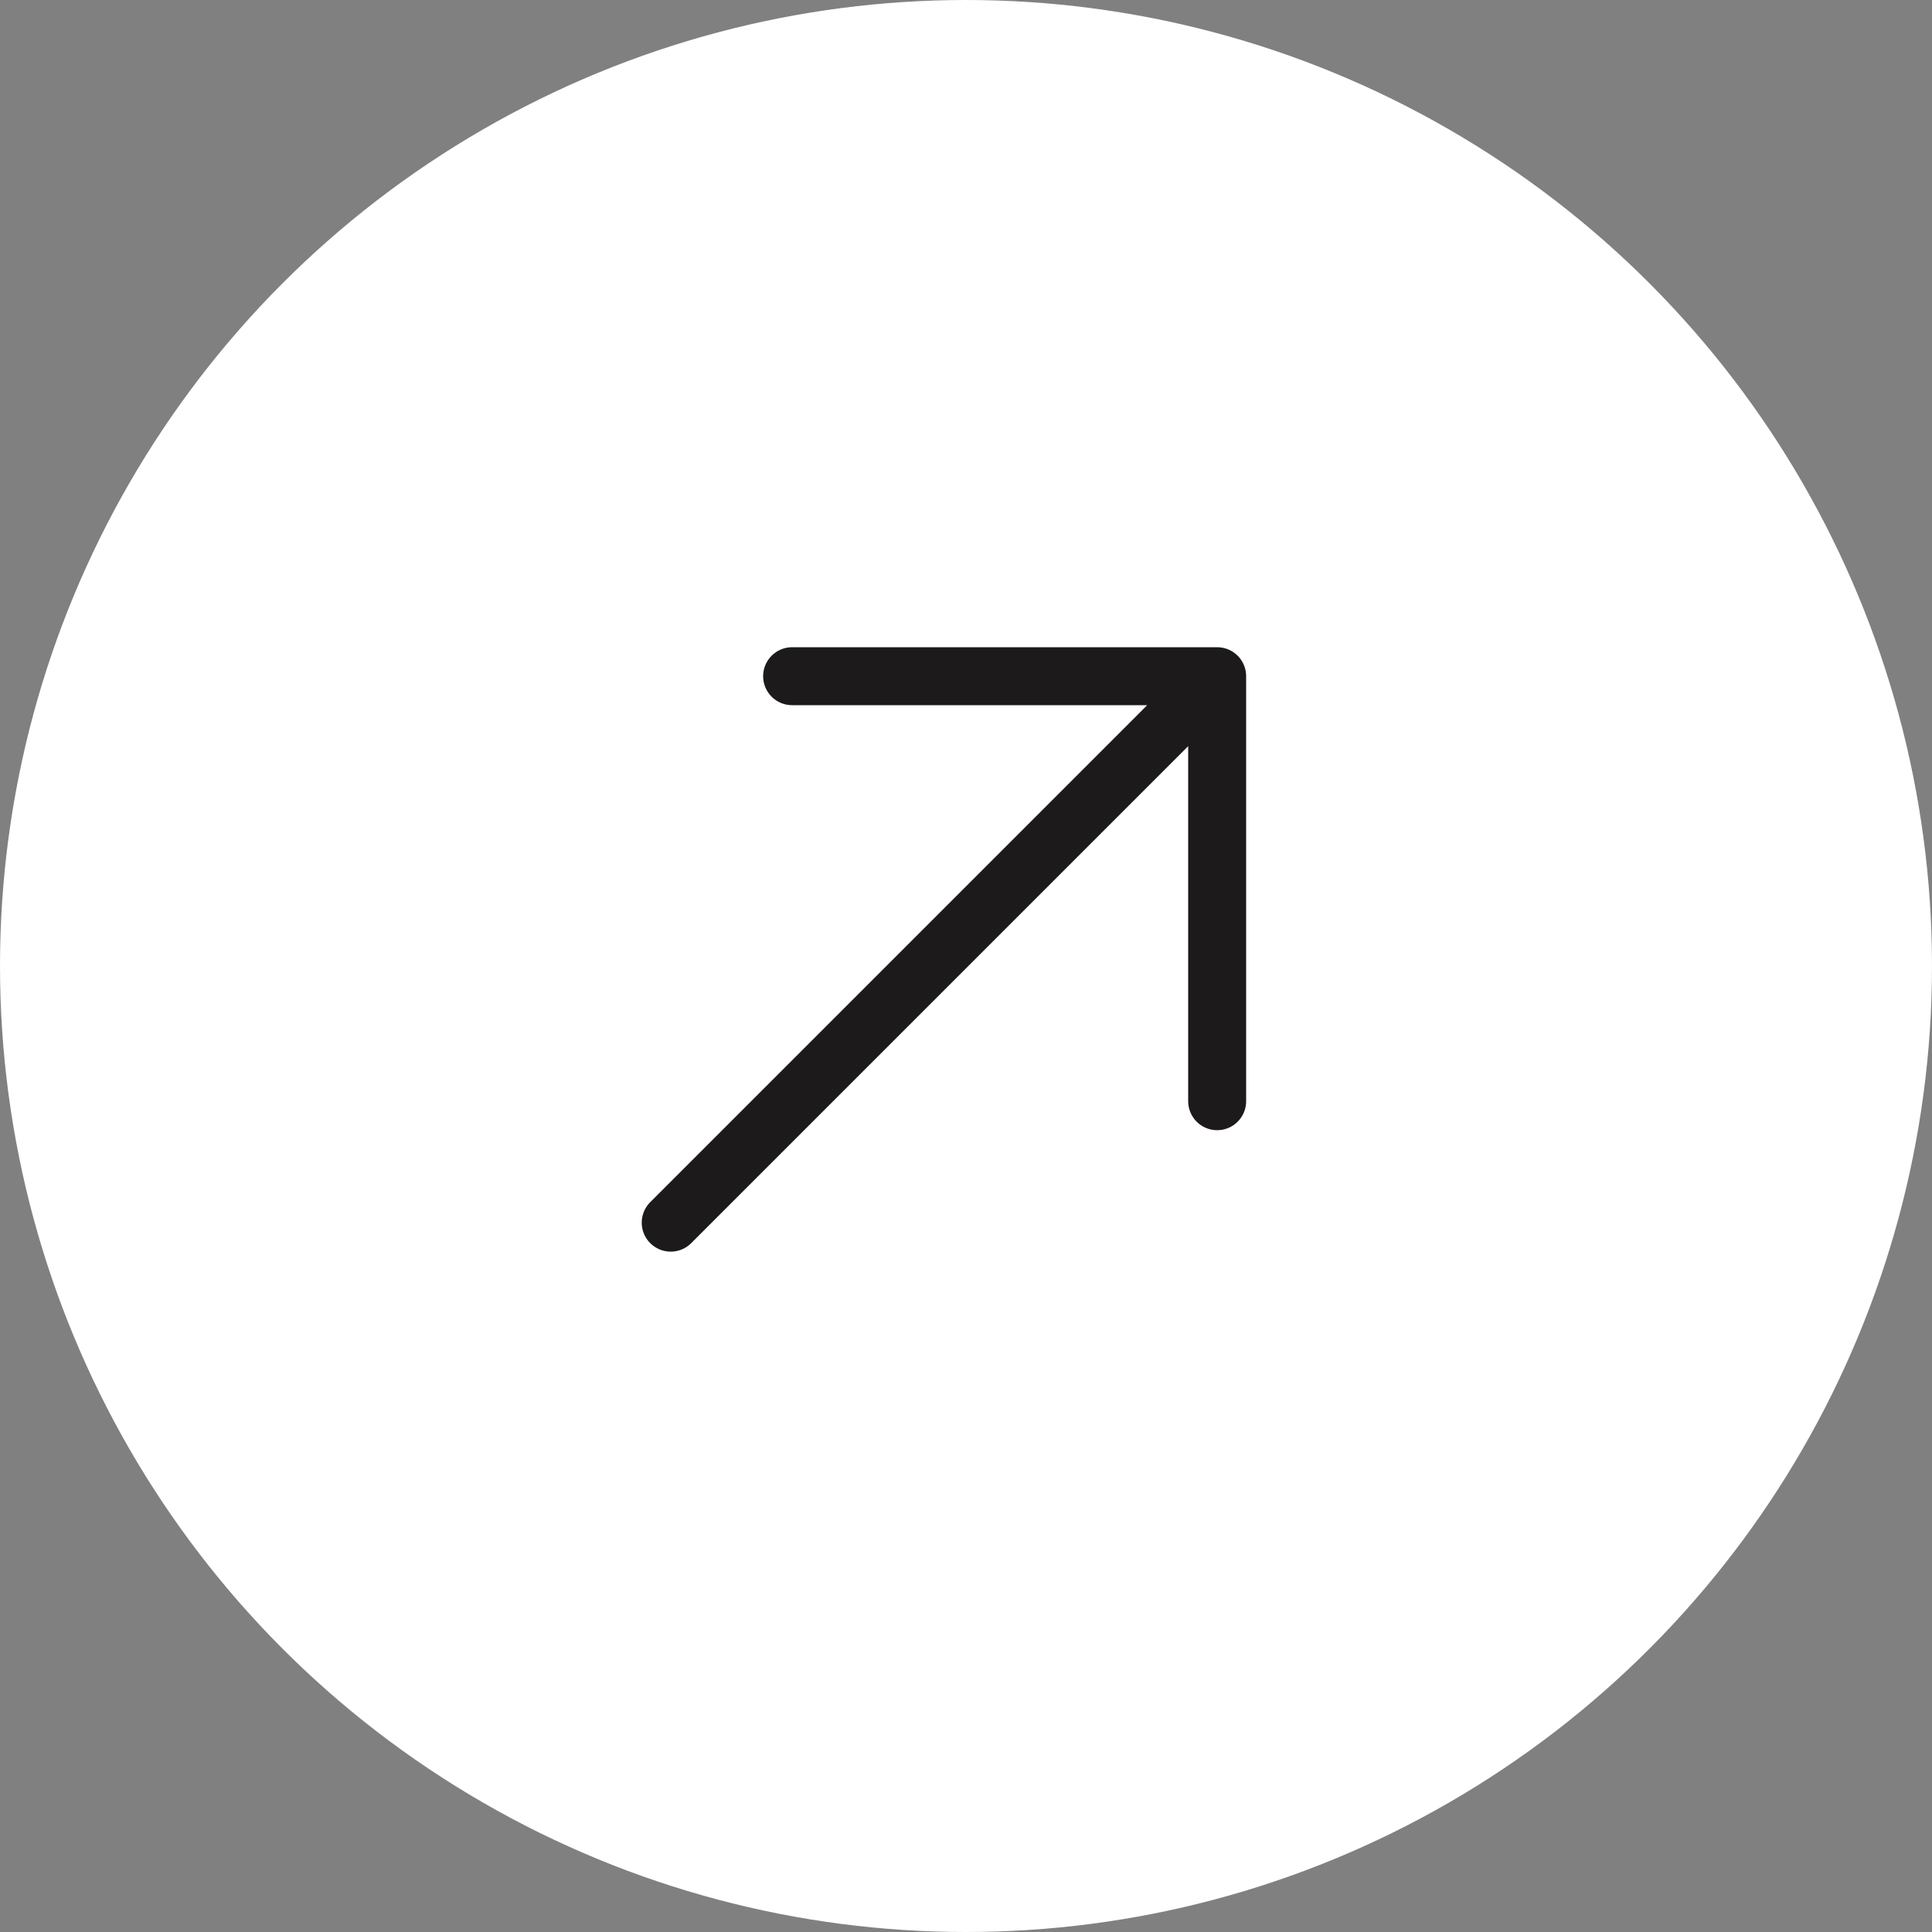 <?xml version="1.0" encoding="UTF-8"?> <svg xmlns="http://www.w3.org/2000/svg" width="50" height="50" viewBox="0 0 50 50" fill="none"><rect x="0" y="0" width="50" height="50" fill="#808080" stroke="none"/><circle cx="25" cy="25" r="25" fill="white"></circle><path d="M17.358 31.642L31.107 17.893M31.5 28.499L31.5 17.5L20.5 17.5" stroke="#1C1A1A" stroke-width="1.5" stroke-linecap="round" stroke-linejoin="round"></path></svg> 